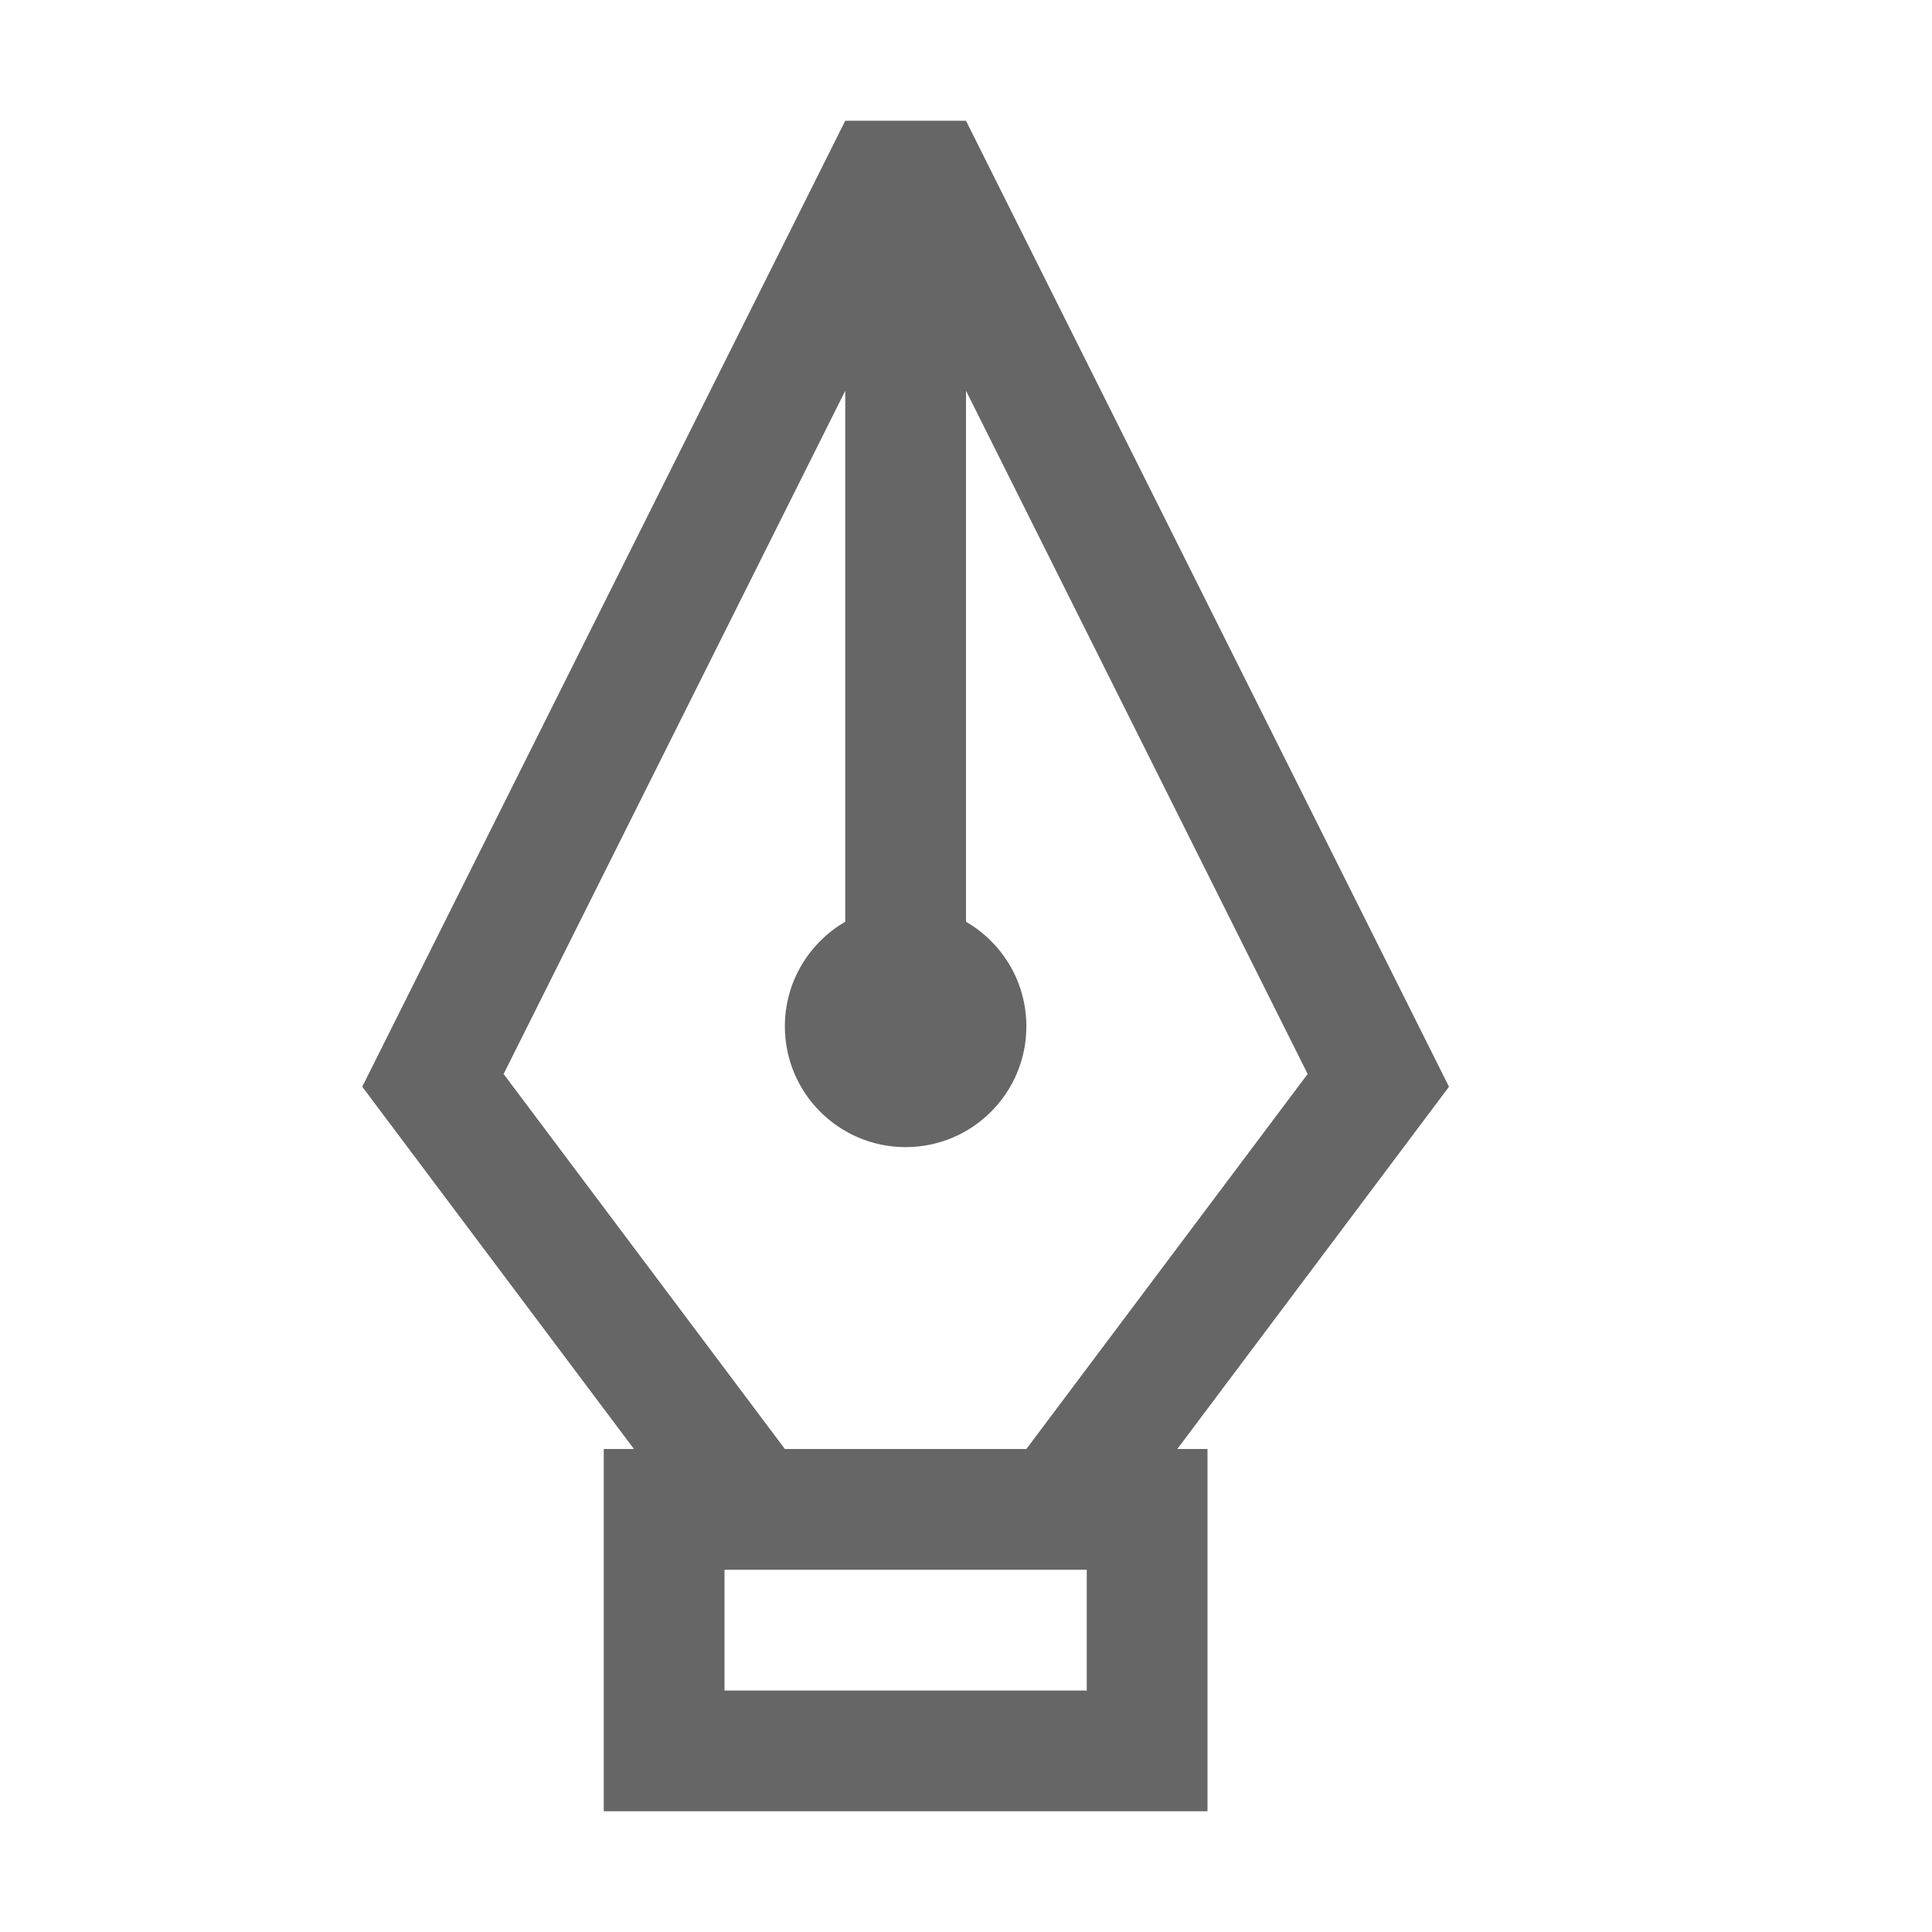 <?xml version="1.0" encoding="UTF-8"?>
<svg width="48px" height="48px" viewBox="0 0 48 48" version="1.1" xmlns="http://www.w3.org/2000/svg" xmlns:xlink="http://www.w3.org/1999/xlink">
    <!-- Generator: Sketch 52.6 (67491) - http://www.bohemiancoding.com/sketch -->
    <title>pen</title>
    <desc>Created with Sketch.</desc>
    <g id="pen" stroke="none" stroke-width="1" fill="none" fill-rule="evenodd">
        <rect id="container" fill="#FFFFFF" opacity="0" x="0" y="0" width="48" height="48"></rect>
        <path d="M24,9.708 L24,22.901 C24.897,23.42 25.5,24.39 25.5,25.5 C25.5,27.157 24.157,28.5 22.5,28.5 C20.843,28.5 19.5,27.157 19.5,25.5 C19.5,24.39 20.103,23.42 21,22.901 L21,9.708 L12.512,26.683 L19.5,36 L25.5,36 L32.488,26.683 L24,9.708 Z M29.25,36 L30,36 L30,45 L15,45 L15,36 L15.75,36 L9,27 L21,3 L24,3 L36,27 L29.25,36 Z M18,39 L18,42 L27,42 L27,39 L18,39 Z" id="obj" fill-opacity="0.6" fill="#000000"></path>
    </g>
</svg>